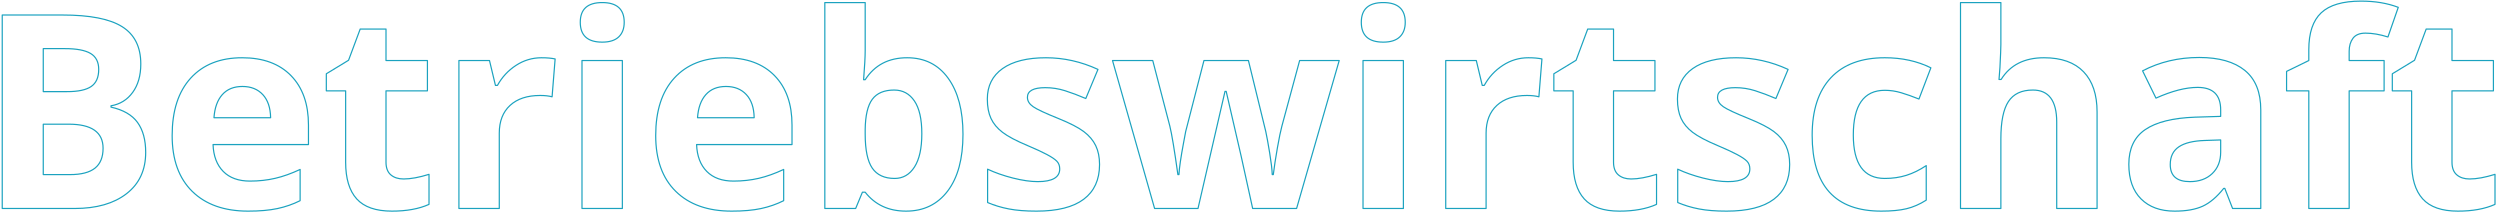 <?xml version="1.0" encoding="UTF-8" standalone="no"?> <svg xmlns="http://www.w3.org/2000/svg" xmlns:xlink="http://www.w3.org/1999/xlink" xmlns:serif="http://www.serif.com/" width="100%" height="100%" viewBox="0 0 8302 709" xml:space="preserve" style="fill-rule:evenodd;clip-rule:evenodd;stroke-linejoin:round;stroke-miterlimit:2;"> <path d="M7.426,49.854l199.951,-0c91.113,-0 157.251,12.963 198.413,38.891c41.162,25.928 61.743,67.163 61.743,123.706c0,38.379 -9.009,69.873 -27.026,94.483c-18.018,24.609 -41.968,39.404 -71.851,44.384l0,4.395c40.723,9.082 70.093,26.074 88.111,50.976c18.017,24.903 27.026,58.008 27.026,99.317c-0,58.594 -21.167,104.297 -63.501,137.109c-42.334,32.813 -99.829,49.219 -172.485,49.219l-240.381,-0l-0,-642.48Zm136.23,254.443l79.102,-0c36.914,-0 63.647,-5.713 80.2,-17.139c16.553,-11.426 24.829,-30.322 24.829,-56.689c0,-24.61 -9.009,-42.261 -27.026,-52.954c-18.018,-10.694 -46.509,-16.04 -85.474,-16.04l-71.631,-0l0,142.822Zm0,108.105l0,167.432l88.77,-0c37.5,-0 65.185,-7.178 83.056,-21.533c17.872,-14.356 26.807,-36.328 26.807,-65.918c0,-53.321 -38.086,-79.981 -114.258,-79.981l-84.375,0Z" style="fill:none;fill-rule:nonzero;stroke:#1ba2bf;stroke-width:4px;"></path> <path d="M805.033,287.158c-28.418,0 -50.683,9.009 -66.797,27.027c-16.113,18.017 -25.341,43.579 -27.685,76.684l188.086,0c-0.586,-33.105 -9.229,-58.667 -25.928,-76.684c-16.699,-18.018 -39.258,-27.027 -67.676,-27.027Zm18.897,413.965c-79.102,0 -140.918,-21.826 -185.45,-65.478c-44.531,-43.653 -66.796,-105.469 -66.796,-185.45c-0,-82.324 20.581,-145.971 61.743,-190.942c41.162,-44.971 98.071,-67.456 170.727,-67.456c69.434,-0 123.487,19.775 162.159,59.326c38.671,39.551 58.007,94.189 58.007,163.916l0,65.039l-316.845,0c1.464,38.086 12.744,67.822 33.838,89.209c21.093,21.387 50.683,32.08 88.769,32.08c29.59,0 57.568,-3.076 83.936,-9.228c26.367,-6.153 53.906,-15.967 82.617,-29.444l-0,103.711c-23.438,11.719 -48.487,20.435 -75.147,26.148c-26.66,5.713 -59.179,8.569 -97.558,8.569Z" style="fill:none;fill-rule:nonzero;stroke:#1ba2bf;stroke-width:4px;"></path> <path d="M1340.29,594.336c23.438,-0 51.563,-5.127 84.375,-15.381l0,99.756c-33.398,14.941 -74.414,22.412 -123.047,22.412c-53.613,0 -92.651,-13.55 -117.114,-40.649c-24.463,-27.1 -36.694,-67.749 -36.694,-121.949l-0,-236.865l-64.161,0l0,-56.689l73.829,-44.825l38.671,-103.71l85.694,-0l-0,104.589l137.549,0l-0,100.635l-137.549,0l-0,236.865c-0,19.043 5.347,33.106 16.04,42.188c10.693,9.082 24.829,13.623 42.407,13.623Z" style="fill:none;fill-rule:nonzero;stroke:#1ba2bf;stroke-width:4px;"></path> <path d="M1798.2,191.797c18.164,-0 33.252,1.318 45.264,3.955l-10.107,125.684c-10.84,-2.93 -24.024,-4.395 -39.551,-4.395c-42.774,0 -76.099,10.986 -99.976,32.959c-23.877,21.973 -35.815,52.734 -35.815,92.285l-0,250.049l-134.033,-0l-0,-491.309l101.513,0l19.776,82.618l6.591,-0c15.235,-27.539 35.816,-49.732 61.744,-66.578c25.927,-16.845 54.126,-25.268 84.594,-25.268Z" style="fill:none;fill-rule:nonzero;stroke:#1ba2bf;stroke-width:4px;"></path> <path d="M1926.96,74.023c0,-43.652 24.316,-65.478 72.949,-65.478c48.633,-0 72.949,21.826 72.949,65.478c0,20.801 -6.079,36.988 -18.237,48.56c-12.158,11.572 -30.395,17.358 -54.712,17.358c-48.633,0 -72.949,-21.972 -72.949,-65.918Zm139.746,618.311l-134.033,-0l-0,-491.309l134.033,0l0,491.309Z" style="fill:none;fill-rule:nonzero;stroke:#1ba2bf;stroke-width:4px;"></path> <path d="M2410.8,287.158c-28.418,0 -50.684,9.009 -66.797,27.027c-16.113,18.017 -25.342,43.579 -27.686,76.684l188.086,0c-0.585,-33.105 -9.228,-58.667 -25.927,-76.684c-16.7,-18.018 -39.258,-27.027 -67.676,-27.027Zm18.896,413.965c-79.101,0 -140.918,-21.826 -185.449,-65.478c-44.531,-43.653 -66.797,-105.469 -66.797,-185.45c0,-82.324 20.581,-145.971 61.743,-190.942c41.163,-44.971 98.072,-67.456 170.728,-67.456c69.434,-0 123.486,19.775 162.158,59.326c38.672,39.551 58.008,94.189 58.008,163.916l0,65.039l-316.846,0c1.465,38.086 12.744,67.822 33.838,89.209c21.094,21.387 50.684,32.08 88.77,32.08c29.59,0 57.568,-3.076 83.935,-9.228c26.367,-6.153 53.907,-15.967 82.617,-29.444l0,103.711c-23.437,11.719 -48.486,20.435 -75.146,26.148c-26.66,5.713 -59.18,8.569 -97.559,8.569Z" style="fill:none;fill-rule:nonzero;stroke:#1ba2bf;stroke-width:4px;"></path> <path d="M3012.41,191.797c58.008,-0 103.418,22.632 136.231,67.895c32.812,45.264 49.218,107.3 49.218,186.109c0,81.152 -16.918,143.994 -50.756,188.525c-33.838,44.531 -79.908,66.797 -138.208,66.797c-57.715,0 -102.979,-20.947 -135.791,-62.842l-9.229,0l-22.412,54.053l-102.393,-0l0,-683.789l134.034,-0l-0,159.082c-0,20.215 -1.758,52.588 -5.274,97.119l5.274,0c31.347,-48.633 77.783,-72.949 139.306,-72.949Zm-43.066,107.226c-33.106,0 -57.276,10.181 -72.51,30.542c-15.234,20.362 -23.144,53.98 -23.73,100.855l-0,14.502c-0,52.734 7.837,90.527 23.51,113.379c15.674,22.851 40.503,34.277 74.488,34.277c27.539,0 49.438,-12.671 65.698,-38.013c16.26,-25.341 24.39,-62.182 24.39,-110.522c-0,-48.34 -8.204,-84.595 -24.61,-108.765c-16.406,-24.17 -38.818,-36.255 -67.236,-36.255Z" style="fill:none;fill-rule:nonzero;stroke:#1ba2bf;stroke-width:4px;"></path> <path d="M3651.37,546.436c0,50.39 -17.505,88.769 -52.515,115.136c-35.009,26.367 -87.377,39.551 -157.104,39.551c-35.742,0 -66.211,-2.417 -91.406,-7.251c-25.196,-4.834 -48.78,-11.938 -70.752,-21.313l-0,-110.743c24.902,11.719 52.954,21.534 84.155,29.444c31.201,7.91 58.667,11.865 82.397,11.865c48.633,0 72.95,-14.063 72.95,-42.188c-0,-10.546 -3.223,-19.116 -9.668,-25.708c-6.446,-6.591 -17.578,-14.062 -33.399,-22.412c-15.82,-8.349 -36.914,-18.09 -63.281,-29.223c-37.793,-15.821 -65.552,-30.469 -83.276,-43.946c-17.725,-13.476 -30.616,-28.93 -38.672,-46.362c-8.057,-17.432 -12.085,-38.891 -12.085,-64.38c-0,-43.652 16.919,-77.417 50.757,-101.294c33.838,-23.877 81.811,-35.815 143.921,-35.815c59.179,-0 116.748,12.89 172.705,38.672l-40.43,96.679c-24.609,-10.546 -47.607,-19.189 -68.994,-25.927c-21.387,-6.739 -43.213,-10.108 -65.479,-10.108c-39.55,0 -59.326,10.694 -59.326,32.08c0,12.012 6.372,22.412 19.116,31.202c12.744,8.789 40.65,21.826 83.716,39.111c38.379,15.527 66.504,30.029 84.375,43.506c17.871,13.476 31.055,29.004 39.551,46.582c8.496,17.578 12.744,38.525 12.744,62.842Z" style="fill:none;fill-rule:nonzero;stroke:#1ba2bf;stroke-width:4px;"></path> <path d="M4159.82,692.334l-37.793,-171.826l-50.097,-217.09l-3.955,-0l-89.649,388.916l-144.14,-0l-139.747,-491.309l133.594,0l56.69,217.53c6.445,25.781 15.381,79.541 26.806,161.279l3.516,-0c1.172,-22.266 6.299,-57.568 15.381,-105.908l7.031,-37.354l60.645,-235.547l147.656,0l57.568,235.547c3.516,16.114 7.837,39.771 12.964,70.972c5.127,31.201 7.983,55.298 8.569,72.29l3.516,-0c3.223,-26.074 7.764,-55.737 13.623,-88.989c5.859,-33.252 10.84,-57.349 14.941,-72.29l58.887,-217.53l131.397,0l-141.504,491.309l-145.899,-0Z" style="fill:none;fill-rule:nonzero;stroke:#1ba2bf;stroke-width:4px;"></path> <path d="M4520.61,74.023c0,-43.652 24.317,-65.478 72.95,-65.478c48.632,-0 72.949,21.826 72.949,65.478c-0,20.801 -6.079,36.988 -18.237,48.56c-12.159,11.572 -30.396,17.358 -54.712,17.358c-48.633,0 -72.95,-21.972 -72.95,-65.918Zm139.746,618.311l-134.033,-0l0,-491.309l134.033,0l0,491.309Z" style="fill:none;fill-rule:nonzero;stroke:#1ba2bf;stroke-width:4px;"></path> <path d="M5075.2,191.797c18.164,-0 33.252,1.318 45.264,3.955l-10.108,125.684c-10.839,-2.93 -24.023,-4.395 -39.55,-4.395c-42.774,0 -76.099,10.986 -99.976,32.959c-23.877,21.973 -35.815,52.734 -35.815,92.285l-0,250.049l-134.034,-0l0,-491.309l101.514,0l19.776,82.618l6.591,-0c15.235,-27.539 35.816,-49.732 61.743,-66.578c25.928,-16.845 54.126,-25.268 84.595,-25.268Z" style="fill:none;fill-rule:nonzero;stroke:#1ba2bf;stroke-width:4px;"></path> <path d="M5416.65,594.336c23.438,-0 51.563,-5.127 84.375,-15.381l0,99.756c-33.398,14.941 -74.414,22.412 -123.047,22.412c-53.613,0 -92.651,-13.55 -117.114,-40.649c-24.463,-27.1 -36.694,-67.749 -36.694,-121.949l-0,-236.865l-64.16,0l-0,-56.689l73.828,-44.825l38.672,-103.71l85.693,-0l0,104.589l137.549,0l-0,100.635l-137.549,0l0,236.865c0,19.043 5.347,33.106 16.04,42.188c10.693,9.082 24.829,13.623 42.407,13.623Z" style="fill:none;fill-rule:nonzero;stroke:#1ba2bf;stroke-width:4px;"></path> <path d="M5943.12,546.436c0,50.39 -17.505,88.769 -52.515,115.136c-35.009,26.367 -87.377,39.551 -157.104,39.551c-35.742,0 -66.211,-2.417 -91.406,-7.251c-25.196,-4.834 -48.78,-11.938 -70.752,-21.313l-0,-110.743c24.902,11.719 52.954,21.534 84.155,29.444c31.201,7.91 58.667,11.865 82.398,11.865c48.632,0 72.949,-14.063 72.949,-42.188c-0,-10.546 -3.223,-19.116 -9.668,-25.708c-6.446,-6.591 -17.578,-14.062 -33.399,-22.412c-15.82,-8.349 -36.914,-18.09 -63.281,-29.223c-37.793,-15.821 -65.552,-30.469 -83.276,-43.946c-17.725,-13.476 -30.616,-28.93 -38.672,-46.362c-8.057,-17.432 -12.085,-38.891 -12.085,-64.38c-0,-43.652 16.919,-77.417 50.757,-101.294c33.838,-23.877 81.811,-35.815 143.921,-35.815c59.179,-0 116.748,12.89 172.705,38.672l-40.43,96.679c-24.609,-10.546 -47.607,-19.189 -68.994,-25.927c-21.387,-6.739 -43.213,-10.108 -65.479,-10.108c-39.55,0 -59.326,10.694 -59.326,32.08c0,12.012 6.372,22.412 19.116,31.202c12.745,8.789 40.65,21.826 83.716,39.111c38.379,15.527 66.504,30.029 84.375,43.506c17.871,13.476 31.055,29.004 39.551,46.582c8.496,17.578 12.744,38.525 12.744,62.842Z" style="fill:none;fill-rule:nonzero;stroke:#1ba2bf;stroke-width:4px;"></path> <path d="M6247.22,701.123c-152.93,0 -229.395,-83.936 -229.395,-251.807c0,-83.496 20.801,-147.29 62.403,-191.381c41.601,-44.092 101.22,-66.138 178.857,-66.138c56.836,-0 107.812,11.133 152.93,33.398l-39.551,103.711c-21.094,-8.496 -40.723,-15.454 -58.887,-20.874c-18.164,-5.42 -36.328,-8.13 -54.492,-8.13c-69.727,0 -104.59,49.512 -104.59,148.535c0,96.094 34.863,144.141 104.59,144.141c25.781,0 49.658,-3.442 71.631,-10.327c21.972,-6.885 43.945,-17.651 65.918,-32.3l-0,114.697c-21.68,13.77 -43.579,23.291 -65.698,28.565c-22.12,5.273 -50.025,7.91 -83.716,7.91Z" style="fill:none;fill-rule:nonzero;stroke:#1ba2bf;stroke-width:4px;"></path> <path d="M6963.97,692.334l-134.033,-0l-0,-286.963c-0,-70.898 -26.368,-106.348 -79.102,-106.348c-37.5,0 -64.6,12.745 -81.299,38.233c-16.699,25.488 -25.049,66.797 -25.049,123.926l0,231.152l-134.033,-0l0,-683.789l134.033,-0l0,139.307c0,10.839 -1.025,36.328 -3.076,76.464l-3.076,39.551l7.031,0c29.883,-48.047 77.344,-72.07 142.383,-72.07c57.715,-0 101.514,15.527 131.397,46.582c29.882,31.055 44.824,75.586 44.824,133.594l-0,320.361Z" style="fill:none;fill-rule:nonzero;stroke:#1ba2bf;stroke-width:4px;"></path> <path d="M7413.97,692.334l-25.928,-66.797l-3.516,0c-22.558,28.418 -45.776,48.12 -69.653,59.107c-23.877,10.986 -55.005,16.479 -93.384,16.479c-47.168,0 -84.301,-13.477 -111.401,-40.43c-27.1,-26.953 -40.65,-65.332 -40.65,-115.136c0,-52.149 18.238,-90.601 54.712,-115.357c36.475,-24.756 91.48,-38.452 165.015,-41.089l85.254,-2.636l-0,-21.534c-0,-49.804 -25.488,-74.707 -76.465,-74.707c-39.258,0 -85.4,11.866 -138.428,35.596l-44.384,-90.527c56.543,-29.59 119.238,-44.385 188.086,-44.385c65.918,-0 116.455,14.355 151.611,43.066c35.156,28.711 52.734,72.364 52.734,130.957l0,327.393l-93.603,-0Zm-39.551,-227.637l-51.856,1.758c-38.964,1.172 -67.968,8.203 -87.011,21.094c-19.043,12.89 -28.565,32.519 -28.565,58.887c0,37.793 21.68,56.689 65.039,56.689c31.055,-0 55.884,-8.936 74.488,-26.807c18.603,-17.871 27.905,-41.601 27.905,-71.191l-0,-40.43Z" style="fill:none;fill-rule:nonzero;stroke:#1ba2bf;stroke-width:4px;"></path> <path d="M7917.14,301.66l-116.016,0l-0,390.674l-134.033,-0l-0,-390.674l-73.828,0l-0,-64.599l73.828,-36.036l-0,-36.035c-0,-55.957 13.769,-96.826 41.308,-122.607c27.539,-25.781 71.631,-38.672 132.276,-38.672c46.289,-0 87.451,6.885 123.486,20.654l-34.277,98.438c-26.953,-8.496 -51.856,-12.744 -74.707,-12.744c-19.043,-0 -32.813,5.639 -41.309,16.919c-8.496,11.279 -12.744,25.708 -12.744,43.286l-0,30.761l116.016,0l-0,100.635Z" style="fill:none;fill-rule:nonzero;stroke:#1ba2bf;stroke-width:4px;"></path> <path d="M8201.03,594.336c23.438,-0 51.563,-5.127 84.375,-15.381l0,99.756c-33.398,14.941 -74.414,22.412 -123.047,22.412c-53.613,0 -92.651,-13.55 -117.114,-40.649c-24.463,-27.1 -36.694,-67.749 -36.694,-121.949l-0,-236.865l-64.16,0l-0,-56.689l73.828,-44.825l38.672,-103.71l85.693,-0l0,104.589l137.549,0l-0,100.635l-137.549,0l0,236.865c0,19.043 5.347,33.106 16.04,42.188c10.693,9.082 24.829,13.623 42.407,13.623Z" style="fill:none;fill-rule:nonzero;stroke:#1ba2bf;stroke-width:4px;"></path> </svg> 